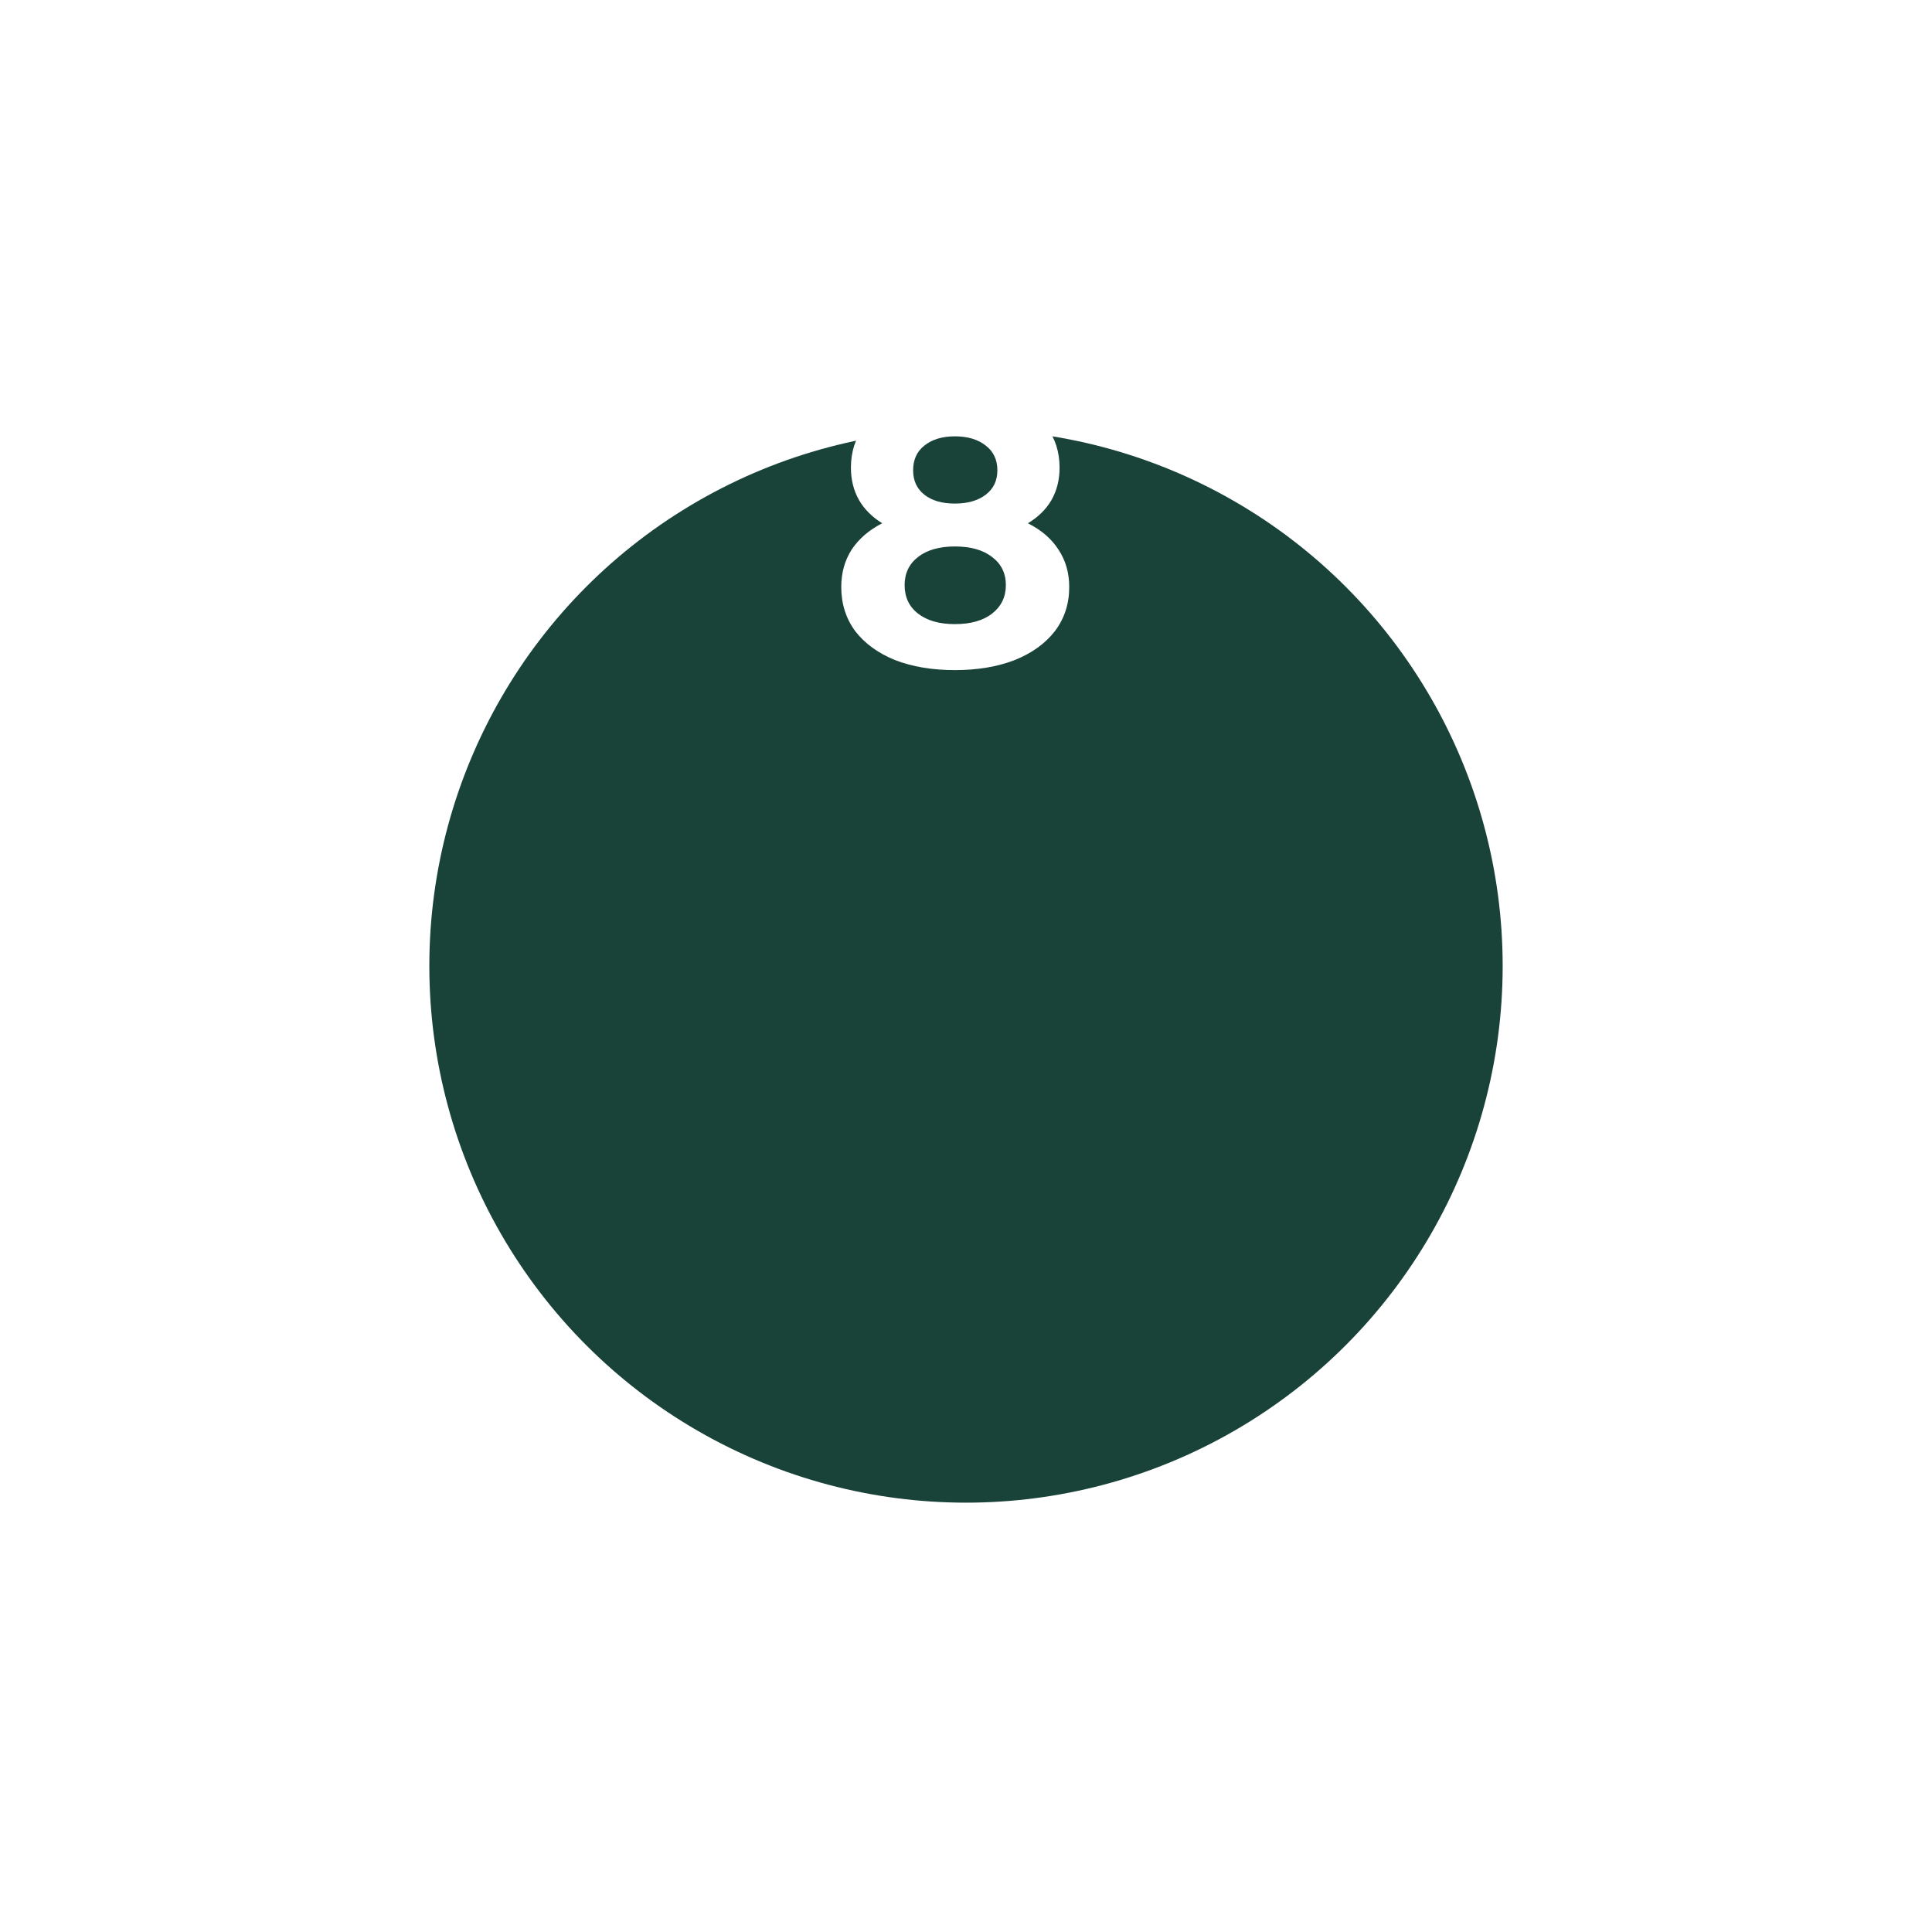 <?xml version="1.0" encoding="UTF-8"?> <svg xmlns="http://www.w3.org/2000/svg" width="90" height="90" viewBox="0 0 90 90" fill="none"> <g filter="url(#filter0_d)"> <circle cx="45" cy="25" r="25" fill="#194239"></circle> </g> <path d="M47.883 24.376C48.507 24.688 48.981 25.096 49.305 25.6C49.641 26.104 49.809 26.686 49.809 27.346C49.809 28.126 49.587 28.81 49.143 29.398C48.699 29.974 48.075 30.424 47.271 30.748C46.467 31.06 45.537 31.216 44.481 31.216C43.425 31.216 42.495 31.06 41.691 30.748C40.899 30.424 40.281 29.974 39.837 29.398C39.405 28.81 39.189 28.126 39.189 27.346C39.189 26.686 39.351 26.104 39.675 25.6C40.011 25.096 40.485 24.688 41.097 24.376C40.629 24.088 40.269 23.728 40.017 23.296C39.765 22.852 39.639 22.348 39.639 21.784C39.639 21.052 39.843 20.416 40.251 19.876C40.659 19.336 41.229 18.922 41.961 18.634C42.693 18.334 43.533 18.184 44.481 18.184C45.441 18.184 46.287 18.334 47.019 18.634C47.763 18.922 48.339 19.336 48.747 19.876C49.155 20.416 49.359 21.052 49.359 21.784C49.359 22.348 49.233 22.852 48.981 23.296C48.729 23.728 48.363 24.088 47.883 24.376ZM44.481 20.326C43.893 20.326 43.419 20.47 43.059 20.758C42.711 21.034 42.537 21.418 42.537 21.91C42.537 22.39 42.711 22.768 43.059 23.044C43.407 23.32 43.881 23.458 44.481 23.458C45.081 23.458 45.561 23.32 45.921 23.044C46.281 22.768 46.461 22.39 46.461 21.91C46.461 21.418 46.281 21.034 45.921 20.758C45.561 20.47 45.081 20.326 44.481 20.326ZM44.481 29.074C45.213 29.074 45.789 28.912 46.209 28.588C46.641 28.252 46.857 27.808 46.857 27.256C46.857 26.704 46.641 26.266 46.209 25.942C45.789 25.618 45.213 25.456 44.481 25.456C43.761 25.456 43.191 25.618 42.771 25.942C42.351 26.266 42.141 26.704 42.141 27.256C42.141 27.82 42.351 28.264 42.771 28.588C43.191 28.912 43.761 29.074 44.481 29.074Z" fill="white"></path> <defs> <filter id="filter0_d" x="0" y="0" width="90" height="90" filterUnits="userSpaceOnUse" color-interpolation-filters="sRGB"> <feFlood flood-opacity="0" result="BackgroundImageFix"></feFlood> <feColorMatrix in="SourceAlpha" type="matrix" values="0 0 0 0 0 0 0 0 0 0 0 0 0 0 0 0 0 0 127 0"></feColorMatrix> <feOffset dy="20"></feOffset> <feGaussianBlur stdDeviation="10"></feGaussianBlur> <feColorMatrix type="matrix" values="0 0 0 0 0 0 0 0 0 0 0 0 0 0 0 0 0 0 0.25 0"></feColorMatrix> <feBlend mode="normal" in2="BackgroundImageFix" result="effect1_dropShadow"></feBlend> <feBlend mode="normal" in="SourceGraphic" in2="effect1_dropShadow" result="shape"></feBlend> </filter> </defs> </svg> 